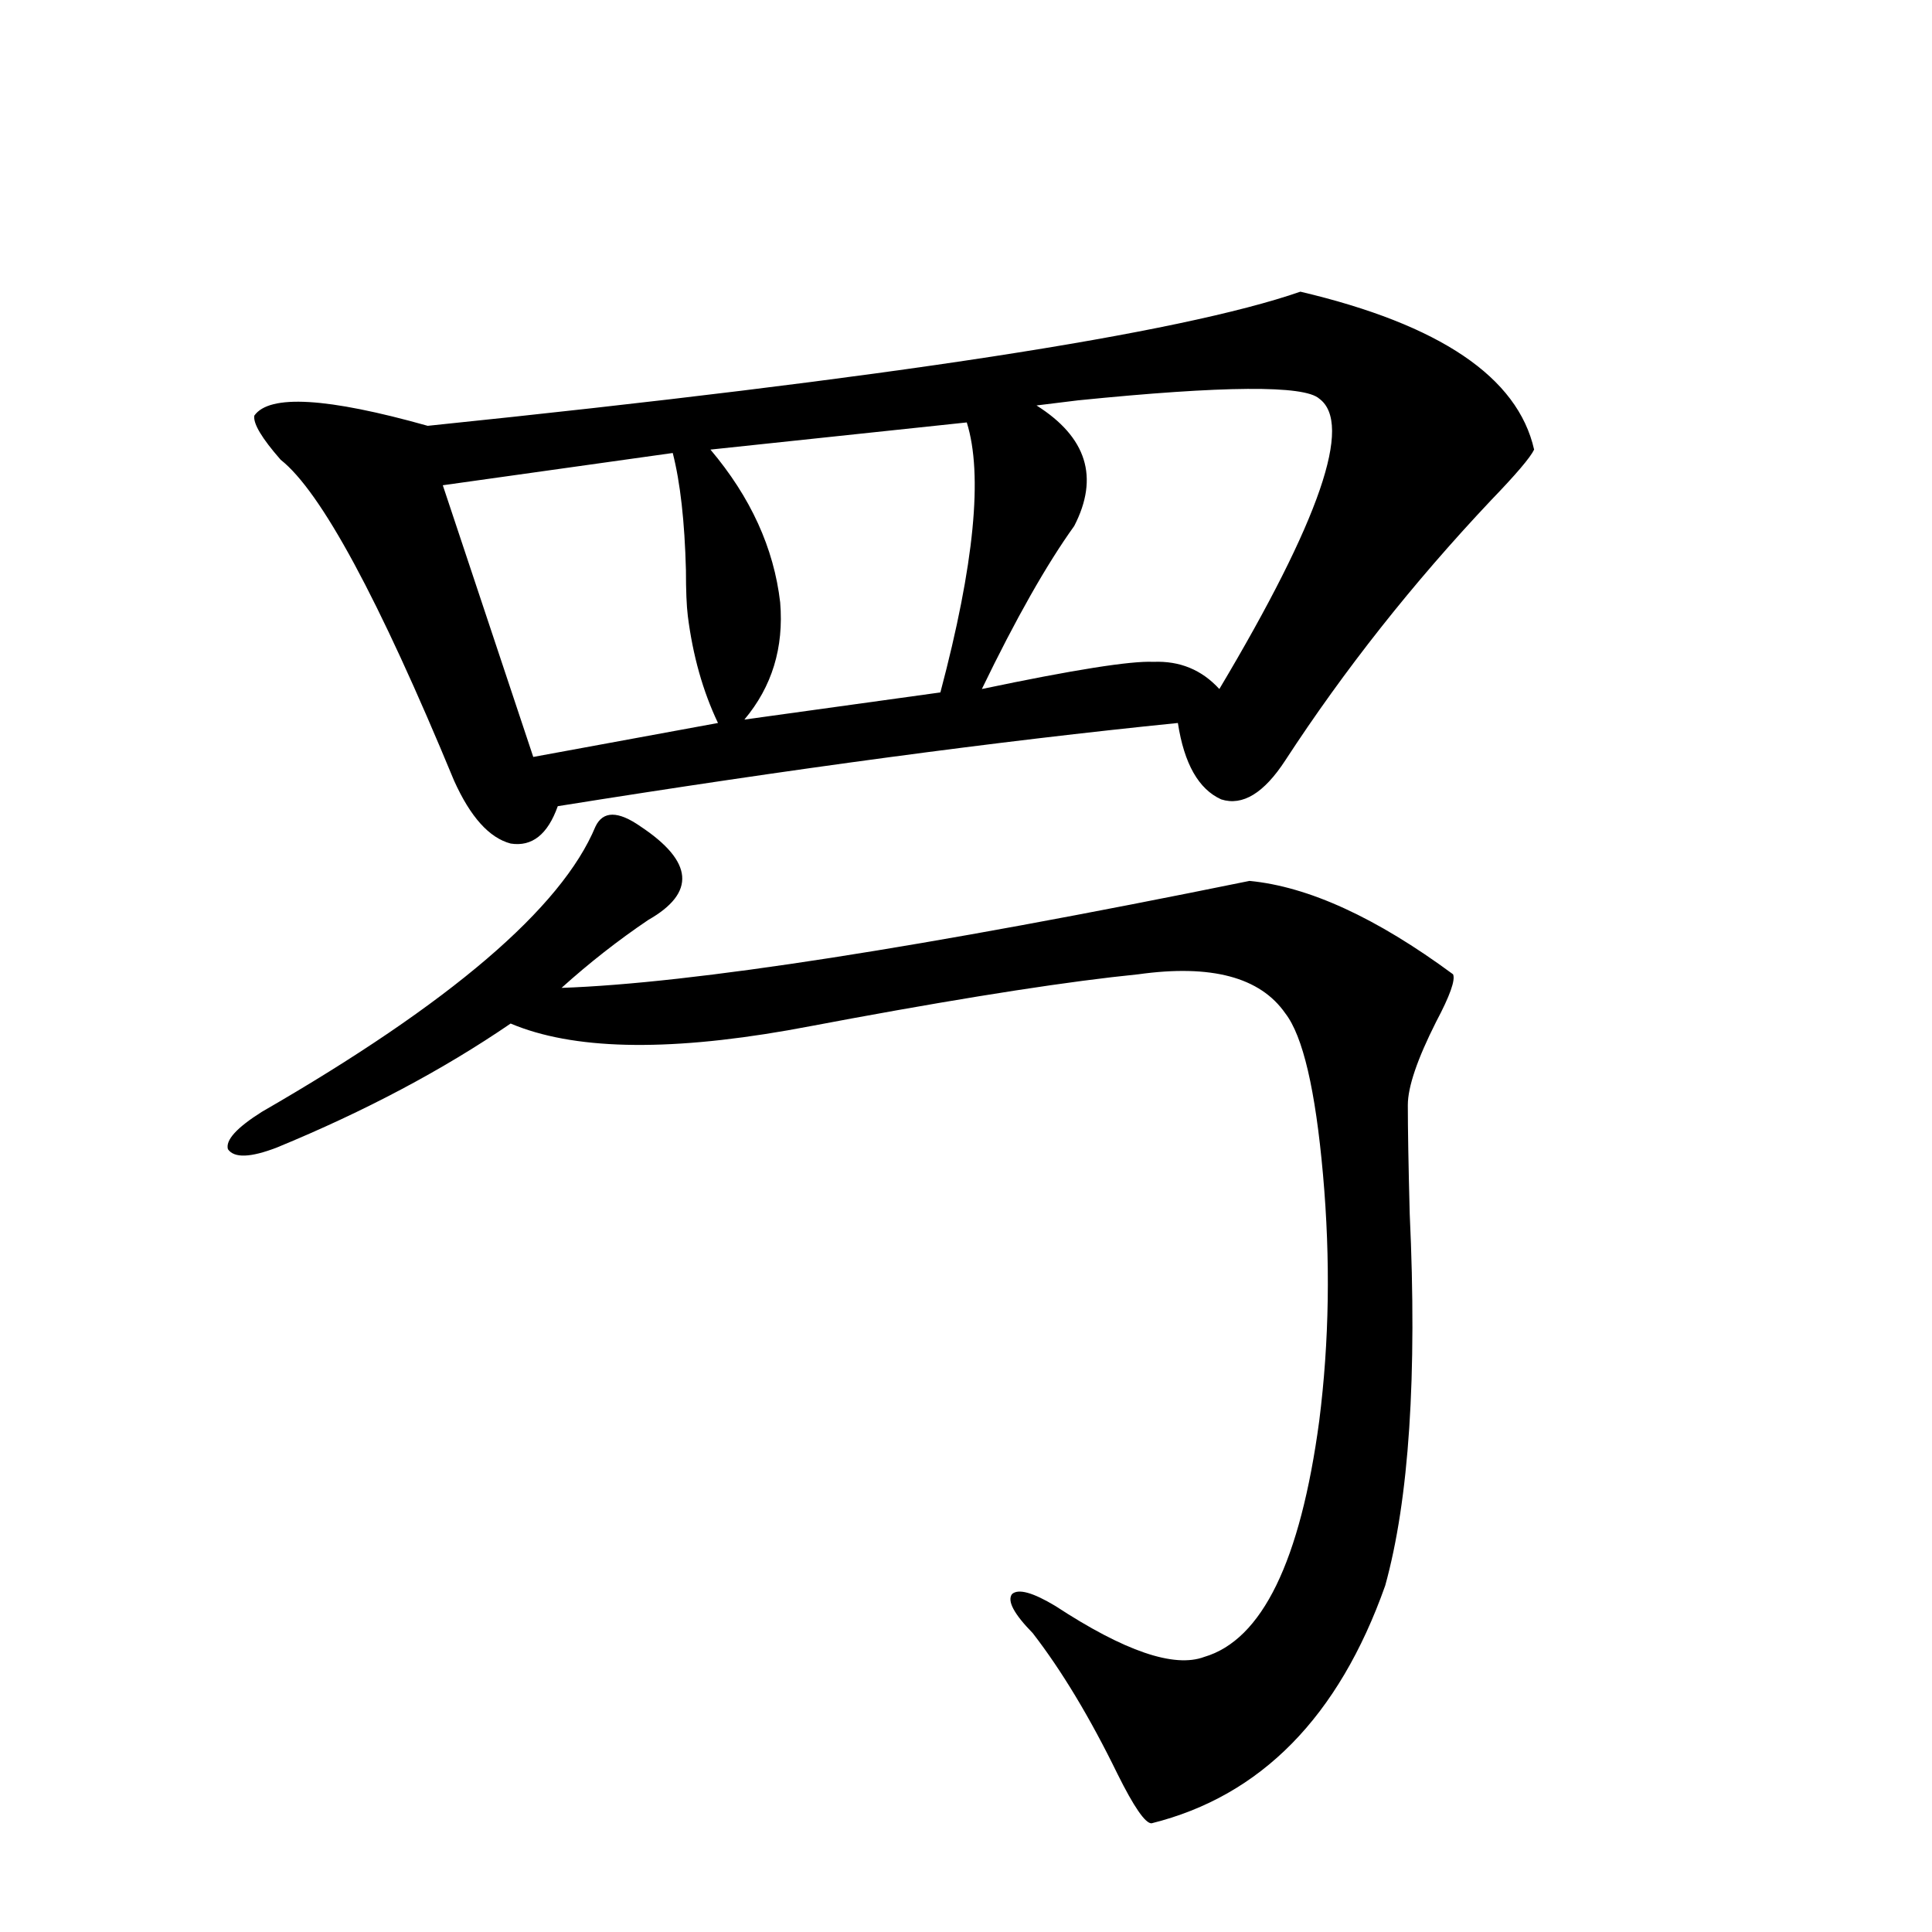 <?xml version="1.0" encoding="utf-8"?>
<!-- Generator: Adobe Illustrator 16.0.0, SVG Export Plug-In . SVG Version: 6.00 Build 0)  -->
<!DOCTYPE svg PUBLIC "-//W3C//DTD SVG 1.1//EN" "http://www.w3.org/Graphics/SVG/1.1/DTD/svg11.dtd">
<svg version="1.1" id="图层_1" xmlns="http://www.w3.org/2000/svg" xmlns:xlink="http://www.w3.org/1999/xlink" x="0px" y="0px"
	 width="1000px" height="1000px" viewBox="0 0 1000 1000" enable-background="new 0 0 1000 1000" xml:space="preserve">
<path d="M331.626,427.828c27.316,18.169,28.612,34.277,3.902,48.34c-15.609,10.547-30.578,22.275-44.877,35.156
	c67.636-2.334,186.337-20.792,356.089-55.371c30.563,2.939,65.685,19.048,105.363,48.34c1.296,2.939-1.631,11.137-8.78,24.609
	c-9.756,19.336-14.634,33.701-14.634,43.066c0,12.305,0.32,31.064,0.976,56.25c3.902,83.798-0.335,147.958-12.683,192.48
	c-24.069,67.964-64.389,108.984-120.973,123.047c-3.262,0-9.115-8.5-17.561-25.488c-14.313-29.306-28.947-53.613-43.901-72.949
	c-9.756-9.97-13.338-16.699-10.731-20.215c3.247-2.925,10.731-0.879,22.438,6.152c35.762,23.428,61.462,32.217,77.071,26.367
	c29.908-8.789,49.755-49.507,59.511-122.168c5.198-41.006,5.854-83.496,1.951-127.441s-10.411-71.768-19.512-83.496
	c-13.018-18.745-38.383-25.488-76.096-20.215c-35.121,3.516-84.556,11.137-148.289,22.852c-15.609,2.939-26.676,4.985-33.17,6.152
	c-63.748,11.137-111.552,9.97-143.411-3.516c-35.121,24.033-75.455,45.415-120.973,64.16c-13.658,5.273-22.118,5.576-25.365,0.879
	c-1.311-4.683,4.543-11.124,17.561-19.336c97.559-56.25,155.118-105.469,172.679-147.656
	C312.114,419.63,319.919,419.63,331.626,427.828z M673.081,150.973c72.193,17.001,112.513,44.248,120.973,81.738
	c-1.951,4.106-9.436,12.895-22.438,26.367c-40.334,42.778-75.775,87.602-106.339,134.473c-11.066,17.001-22.118,23.73-33.17,20.215
	c-11.707-5.273-19.191-18.457-22.438-39.551c-93.016,9.38-199.995,23.73-320.968,43.066c-5.213,14.653-13.338,21.094-24.39,19.336
	c-11.066-2.925-20.822-13.76-29.268-32.52c-39.023-94.331-68.946-149.702-89.754-166.113c-9.756-11.124-14.313-18.745-13.658-22.852
	c7.805-11.124,37.713-9.366,89.754,5.273C460.068,195.797,610.644,172.657,673.081,150.973z M348.211,234.469l-119.021,16.699
	l46.828,140.625l95.607-17.578c-7.805-16.397-13.018-34.854-15.609-55.371c-0.655-5.273-0.976-13.184-0.976-23.73
	C354.385,269.927,352.113,249.713,348.211,234.469z M500.402,218.649l-132.68,14.063c20.808,24.609,32.835,50.977,36.097,79.102
	c1.951,23.442-4.237,43.657-18.536,60.645l101.461-14.063C504.305,292.188,508.848,245.606,500.402,218.649z M536.499,209.86
	c26.006,16.411,32.515,37.216,19.512,62.402c-14.313,19.927-30.243,48.052-47.804,84.375c47.469-9.956,77.071-14.639,88.778-14.063
	c13.658-0.577,25.03,4.106,34.146,14.063c52.026-87.3,69.267-137.398,51.706-150.293c-7.805-7.031-49.435-6.729-124.875,0.879
	C548.206,208.404,541.042,209.283,536.499,209.86z"/>
</svg>
